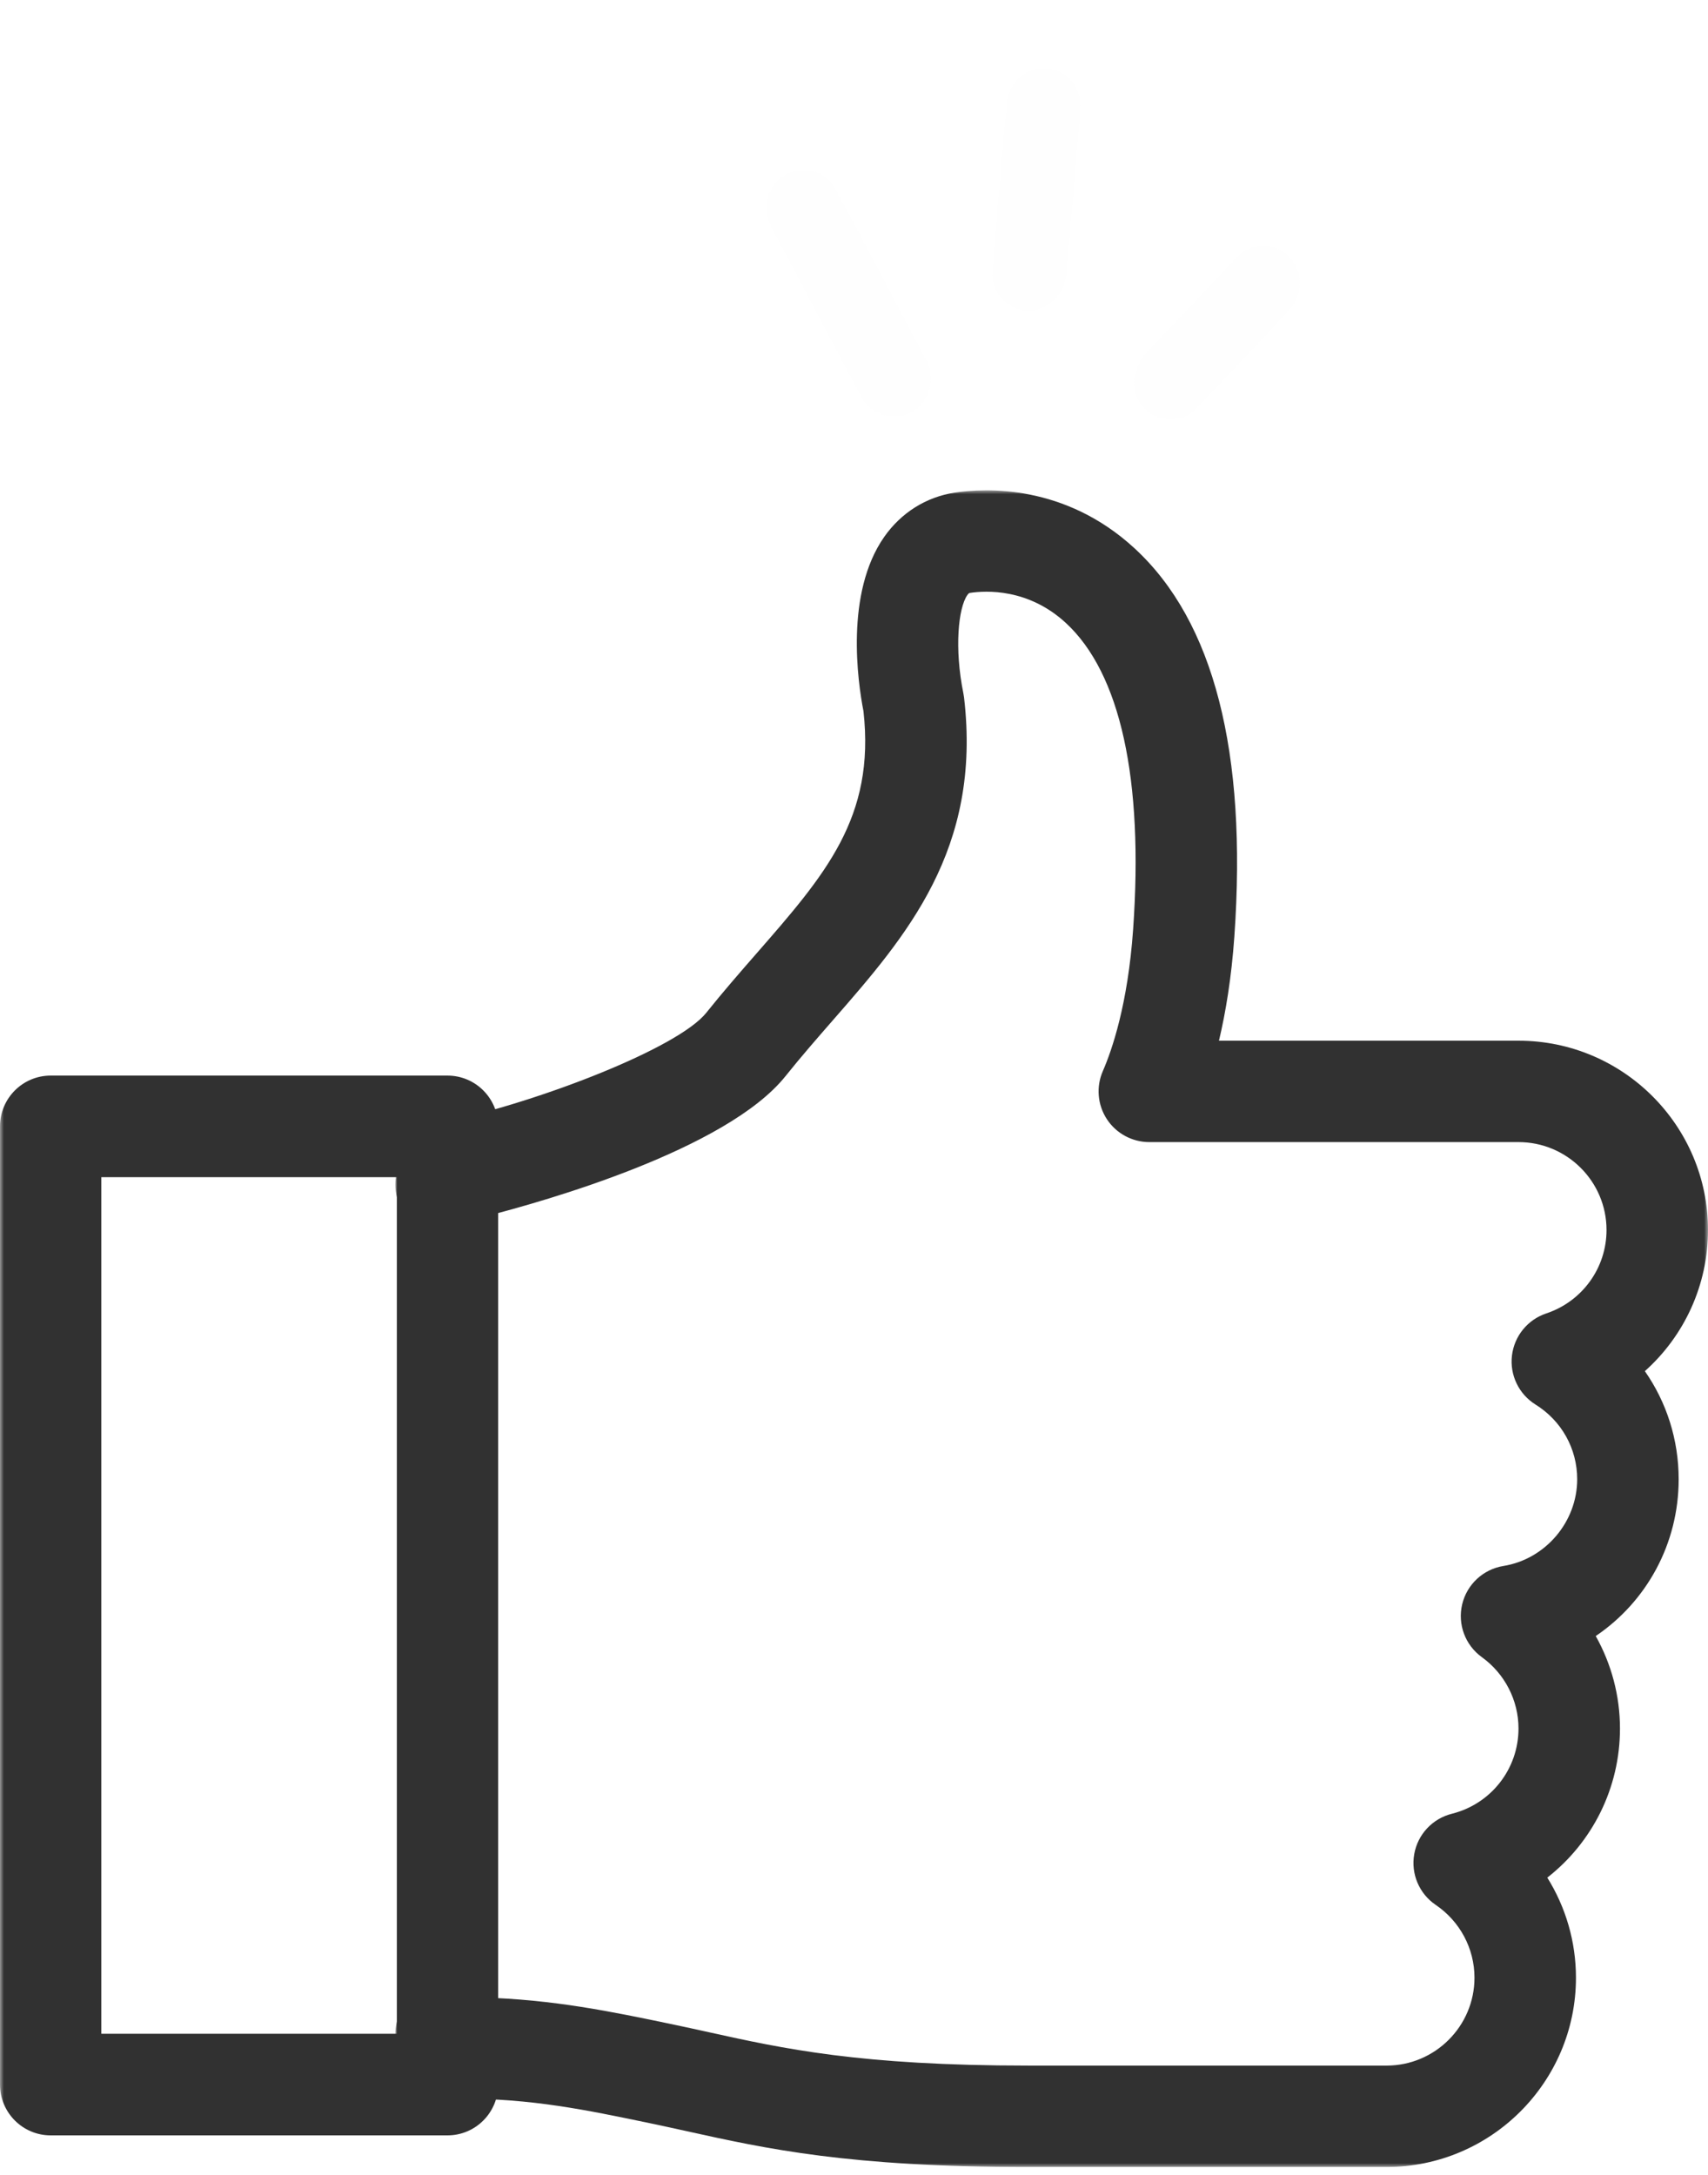 <?xml version="1.0" encoding="UTF-8"?>
<svg width="216px" height="275px" viewBox="0 0 216 275" version="1.1" xmlns="http://www.w3.org/2000/svg" xmlns:xlink="http://www.w3.org/1999/xlink">
    <title>Group 18</title>
    <defs>
        <polygon id="path-1" points="0 0 166 0 166 212 0 212"></polygon>
        <polygon id="path-3" points="0 212 216 212 216 0 0 0"></polygon>
        <filter color-interpolation-filters="auto" id="filter-5">
            <feColorMatrix in="SourceGraphic" type="matrix" values="0 0 0 0 0.192 0 0 0 0 0.192 0 0 0 0 0.192 0 0 0 1 0"></feColorMatrix>
        </filter>
        <polygon id="path-6" points="0 0 27.492 0 27.492 26.045 0 26.045"></polygon>
        <polygon id="path-8" points="0 0 24.598 0 24.598 17.363 0 17.363"></polygon>
    </defs>
    <g id="Page-1" stroke="none" stroke-width="1" fill="none" fill-rule="evenodd">
        <g id="Landingspagina" transform="translate(-1084, -2748)">
            <g id="Group-18" transform="translate(1084, 2748.855)">
                <g id="Group-6" transform="translate(0, 61.145)">
                    <g id="Group-3" transform="translate(50, 0)">
                        <mask id="mask-2" fill="white">
                            <use xlink:href="#path-1"></use>
                        </mask>
                        <g id="Clip-2"></g>
                        <path d="M9.273,92.322 C9.216,92.334 9.183,92.342 9.172,92.345 C9.205,92.338 9.239,92.329 9.273,92.322 L9.273,92.322 Z M125.344,212 L80.053,212 C57.362,212 46.952,209.702 36.886,207.48 C35.402,207.152 33.927,206.826 32.419,206.511 C23.963,204.744 17.285,203.35 8.185,203.35 C3.671,203.35 0,199.682 0,195.172 C0,191.632 2.873,188.761 6.417,188.761 C8.15,188.761 9.723,189.449 10.878,190.566 C20.018,190.821 27.337,192.351 35.046,193.961 C36.603,194.286 38.125,194.623 39.655,194.959 C49.049,197.034 58.763,199.179 80.053,199.179 L125.344,199.179 C131.478,199.179 136.468,194.193 136.468,188.066 C136.468,184.381 134.635,180.94 131.564,178.858 C129.471,177.439 128.407,174.923 128.85,172.435 C129.29,169.946 131.155,167.948 133.609,167.335 C138.57,166.094 142.035,161.66 142.035,156.552 C142.035,152.996 140.301,149.626 137.4,147.533 C135.296,146.015 134.314,143.382 134.911,140.859 C135.508,138.338 137.566,136.422 140.126,136.006 C145.445,135.144 149.457,130.427 149.457,125.037 C149.457,121.176 147.487,117.647 144.189,115.595 C142.078,114.281 140.916,111.868 141.208,109.401 C141.5,106.934 143.191,104.858 145.55,104.071 C150.105,102.552 153.167,98.314 153.167,93.523 C153.167,87.396 148.177,82.41 142.043,82.41 L95.348,82.41 C93.185,82.41 91.166,81.32 89.981,79.512 C88.795,77.703 88.602,75.419 89.466,73.437 C90.611,70.813 92.632,64.998 93.298,55.53 C94.636,36.532 91.692,23.126 84.785,16.762 C80.048,12.396 74.717,12.657 72.648,12.971 C72.589,12.98 72.506,12.992 72.333,13.24 C71.183,14.888 70.681,19.988 71.832,25.668 C71.867,25.842 71.896,26.016 71.917,26.192 C74.177,45.415 64.599,56.385 55.337,66.993 C53.35,69.269 51.296,71.622 49.34,74.068 C41.879,83.387 18.806,89.903 11.447,91.787 C10.271,93.267 8.455,94.218 6.417,94.218 C2.873,94.218 0,91.347 0,87.807 C0,83.985 2.713,80.624 6.451,79.814 C18.426,77.221 35.756,70.508 39.316,66.06 C41.444,63.402 43.589,60.943 45.665,58.565 C54.381,48.583 60.693,41.355 59.198,27.93 C58.475,24.216 56.852,13.003 61.808,5.904 C63.951,2.836 67.114,0.844 70.715,0.295 C74.621,-0.3 84.655,-0.801 93.486,7.337 C103.5,16.564 107.745,33.082 106.1,56.43 C105.733,61.634 105.008,66 104.155,69.588 L142.043,69.588 C155.253,69.588 166.001,80.326 166.001,93.523 C166.001,100.496 162.992,106.926 158.015,111.37 C160.766,115.31 162.29,120.044 162.29,125.037 C162.29,133.237 158.205,140.538 151.802,144.864 C153.782,148.395 154.868,152.414 154.868,156.552 C154.868,164.11 151.346,170.984 145.676,175.411 C148.013,179.155 149.302,183.523 149.302,188.066 C149.302,201.263 138.554,212 125.344,212 L125.344,212 Z" id="Fill-1" fill="#313131" mask="url(#mask-2)"></path>
                    </g>
                    <mask id="mask-4" fill="white">
                        <use xlink:href="#path-3"></use>
                    </mask>
                    <g id="Clip-5"></g>
                    <path d="M12.814,195.155 L50.186,195.155 L50.186,86.845 L12.814,86.845 L12.814,195.155 Z M56.593,208 L6.407,208 C2.869,208 0,205.125 0,201.578 L0,80.422 C0,76.875 2.869,74 6.407,74 L56.593,74 C60.131,74 63,76.875 63,80.422 L63,201.578 C63,205.125 60.131,208 56.593,208 L56.593,208 Z" id="Fill-4" fill="#313131" mask="url(#mask-4)"></path>
                </g>
                <g filter="url(#filter-5)" id="Group-9">
                    <g transform="translate(130.213, 31.861) rotate(-255) translate(-130.213, -31.861) translate(106.339, -2.141)">
                        <g id="Group-3" transform="translate(20.257, 41.961)">
                            <mask id="mask-7" fill="white">
                                <use xlink:href="#path-6"></use>
                            </mask>
                            <g id="Clip-2"></g>
                            <path d="M19.504,1.272 C17.872,2.763 16.252,4.266 14.635,5.771 C10.216,9.882 5.754,13.949 1.404,18.129 C-0.514,19.972 -0.413,22.792 1.377,24.637 C3.12,26.435 6.003,26.53 7.969,24.811 C9.217,23.719 10.41,22.569 11.625,21.442 C16.391,17.019 21.162,12.6 25.921,8.168 C27.318,6.867 27.799,5.238 27.301,3.424 C26.8,1.597 25.509,0.503 23.724,0.087 C22.067,-0.192 20.678,0.2 19.504,1.272" id="Fill-1" fill="#FEFEFE" mask="url(#mask-7)"></path>
                        </g>
                        <path d="M24.56,29.015 C17.694,30.224 10.83,31.439 3.973,32.695 C1.291,33.187 -0.36,35.539 0.067,38.101 C0.473,40.54 2.885,42.335 5.502,41.894 C12.591,40.698 19.666,39.425 26.733,38.108 C28.942,37.697 30.452,35.637 30.383,33.476 C30.334,31.924 29.503,30.531 28.117,29.683 C27.071,29.041 25.798,28.804 24.58,29.012 C24.573,29.012 24.567,29.013 24.56,29.015" id="Fill-4" fill="#FEFEFE"></path>
                        <g id="Group-8" transform="translate(14.469, 0)">
                            <mask id="mask-9" fill="white">
                                <use xlink:href="#path-8"></use>
                            </mask>
                            <g id="Clip-7"></g>
                            <path d="M0.611,2.459 C-0.657,4.658 0.103,7.364 2.384,8.713 C2.978,9.065 3.609,9.361 4.218,9.691 C8.519,12.022 12.811,14.37 17.125,16.682 C20.235,18.348 23.867,16.817 24.505,13.607 C24.879,11.722 24.112,9.794 22.368,8.83 C17.289,6.027 12.193,3.251 7.048,0.562 C4.663,-0.684 1.9,0.223 0.611,2.459" id="Fill-6" fill="#FEFEFE" mask="url(#mask-9)"></path>
                        </g>
                    </g>
                </g>
            </g>
        </g>
    </g>
</svg>